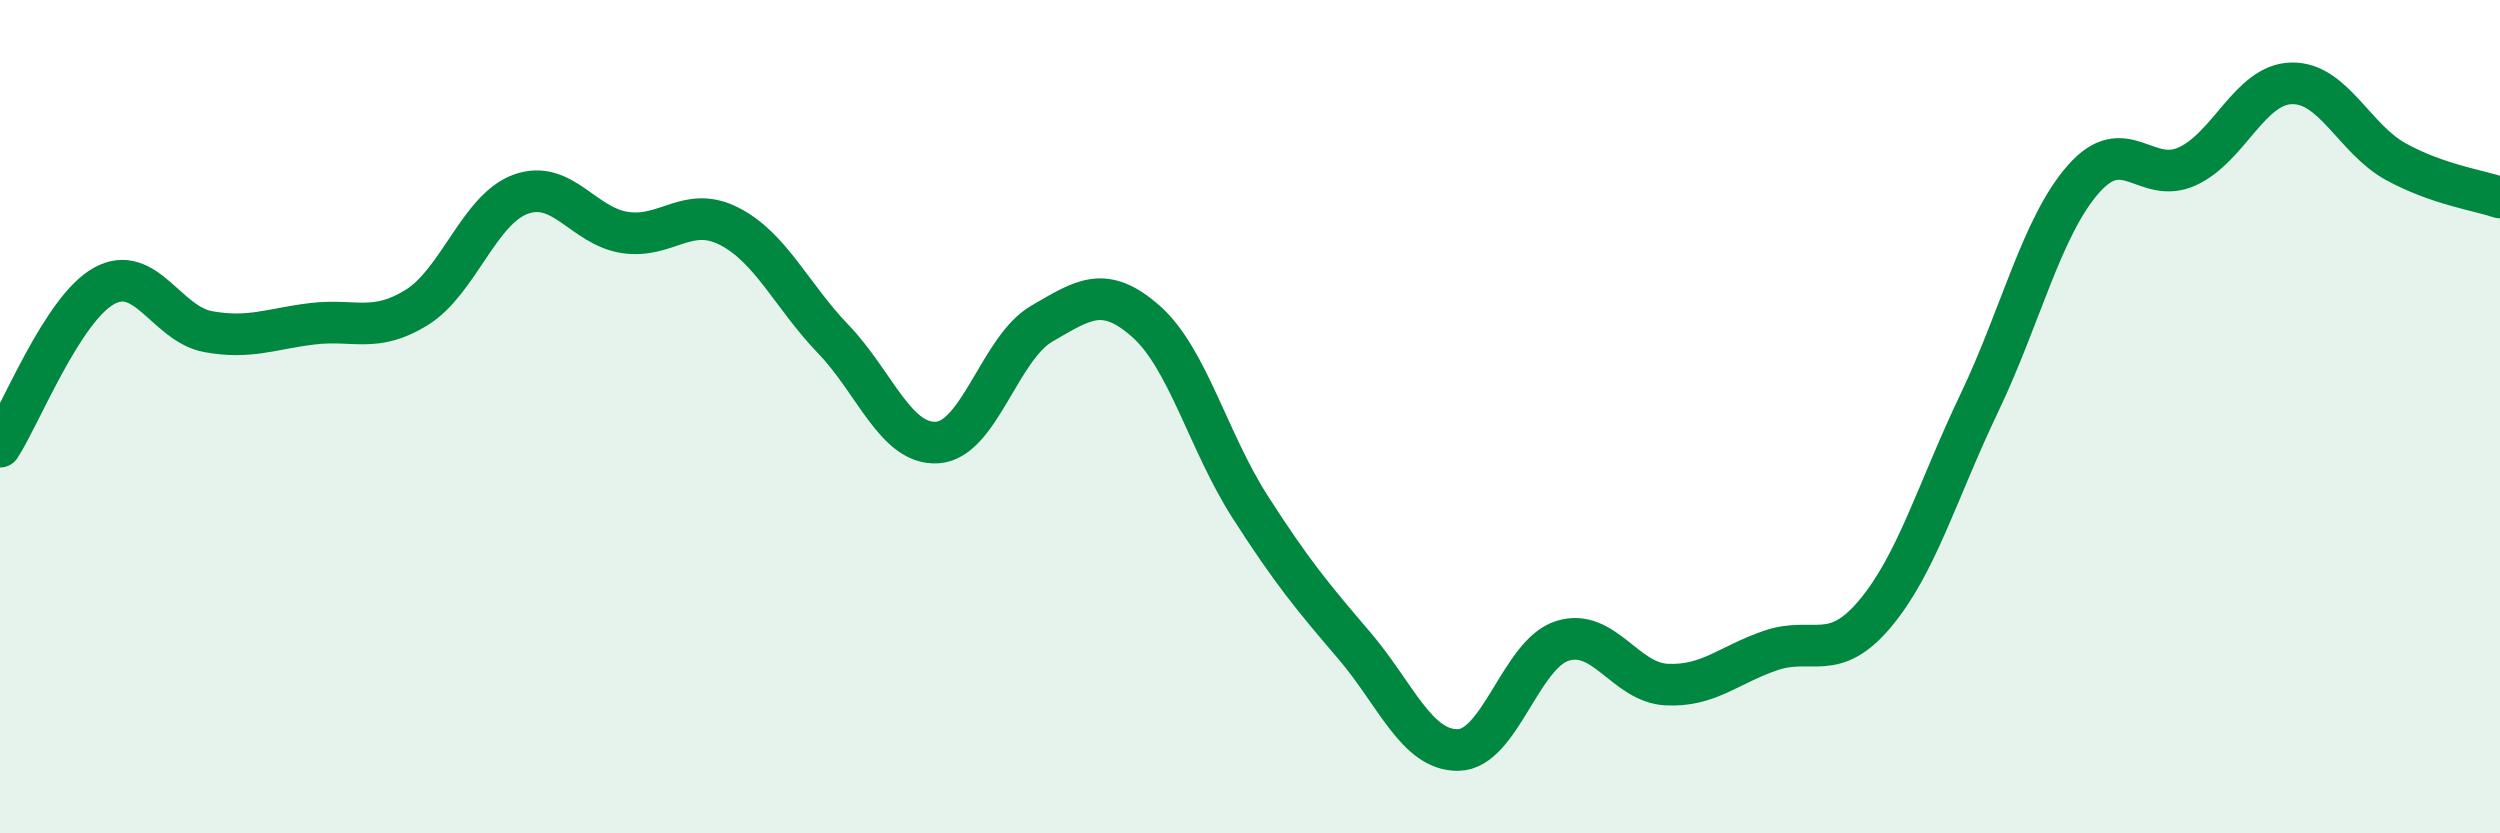 
    <svg width="60" height="20" viewBox="0 0 60 20" xmlns="http://www.w3.org/2000/svg">
      <path
        d="M 0,10.72 C 0.5,9.95 1.5,7.41 2.5,6.86 C 3.5,6.31 4,7.78 5,7.96 C 6,8.14 6.5,7.89 7.5,7.77 C 8.5,7.65 9,8 10,7.38 C 11,6.76 11.5,5.02 12.5,4.66 C 13.5,4.3 14,5.43 15,5.58 C 16,5.73 16.5,4.92 17.5,5.43 C 18.5,5.94 19,7.1 20,8.14 C 21,9.18 21.5,10.69 22.5,10.62 C 23.5,10.55 24,8.35 25,7.77 C 26,7.19 26.5,6.83 27.5,7.71 C 28.5,8.59 29,10.6 30,12.16 C 31,13.72 31.5,14.32 32.5,15.49 C 33.5,16.66 34,18.02 35,18 C 36,17.98 36.5,15.69 37.5,15.38 C 38.5,15.07 39,16.38 40,16.43 C 41,16.48 41.5,15.95 42.5,15.61 C 43.5,15.27 44,15.92 45,14.73 C 46,13.54 46.5,11.77 47.5,9.68 C 48.5,7.59 49,5.44 50,4.3 C 51,3.16 51.5,4.45 52.5,3.99 C 53.5,3.53 54,2.02 55,2 C 56,1.98 56.5,3.33 57.5,3.88 C 58.5,4.43 59.5,4.57 60,4.74L60 20L0 20Z"
        fill="#008740"
        opacity="0.1"
        stroke-linecap="round"
        stroke-linejoin="round"
      />
      <path
        d="M 0,10.72 C 0.5,9.95 1.5,7.41 2.5,6.86 C 3.5,6.31 4,7.78 5,7.96 C 6,8.14 6.5,7.89 7.5,7.77 C 8.5,7.65 9,8 10,7.38 C 11,6.76 11.5,5.02 12.5,4.66 C 13.5,4.3 14,5.43 15,5.58 C 16,5.73 16.5,4.92 17.5,5.43 C 18.5,5.94 19,7.1 20,8.14 C 21,9.18 21.5,10.69 22.5,10.62 C 23.5,10.55 24,8.35 25,7.77 C 26,7.19 26.5,6.83 27.5,7.71 C 28.5,8.59 29,10.6 30,12.16 C 31,13.72 31.5,14.32 32.5,15.49 C 33.5,16.66 34,18.02 35,18 C 36,17.98 36.5,15.69 37.5,15.38 C 38.5,15.07 39,16.38 40,16.43 C 41,16.48 41.5,15.95 42.5,15.61 C 43.5,15.27 44,15.92 45,14.73 C 46,13.54 46.5,11.77 47.5,9.68 C 48.5,7.59 49,5.44 50,4.3 C 51,3.16 51.5,4.45 52.5,3.99 C 53.5,3.53 54,2.02 55,2 C 56,1.98 56.5,3.33 57.5,3.88 C 58.5,4.43 59.5,4.57 60,4.74"
        stroke="#008740"
        stroke-width="1"
        fill="none"
        stroke-linecap="round"
        stroke-linejoin="round"
      />
    </svg>
  